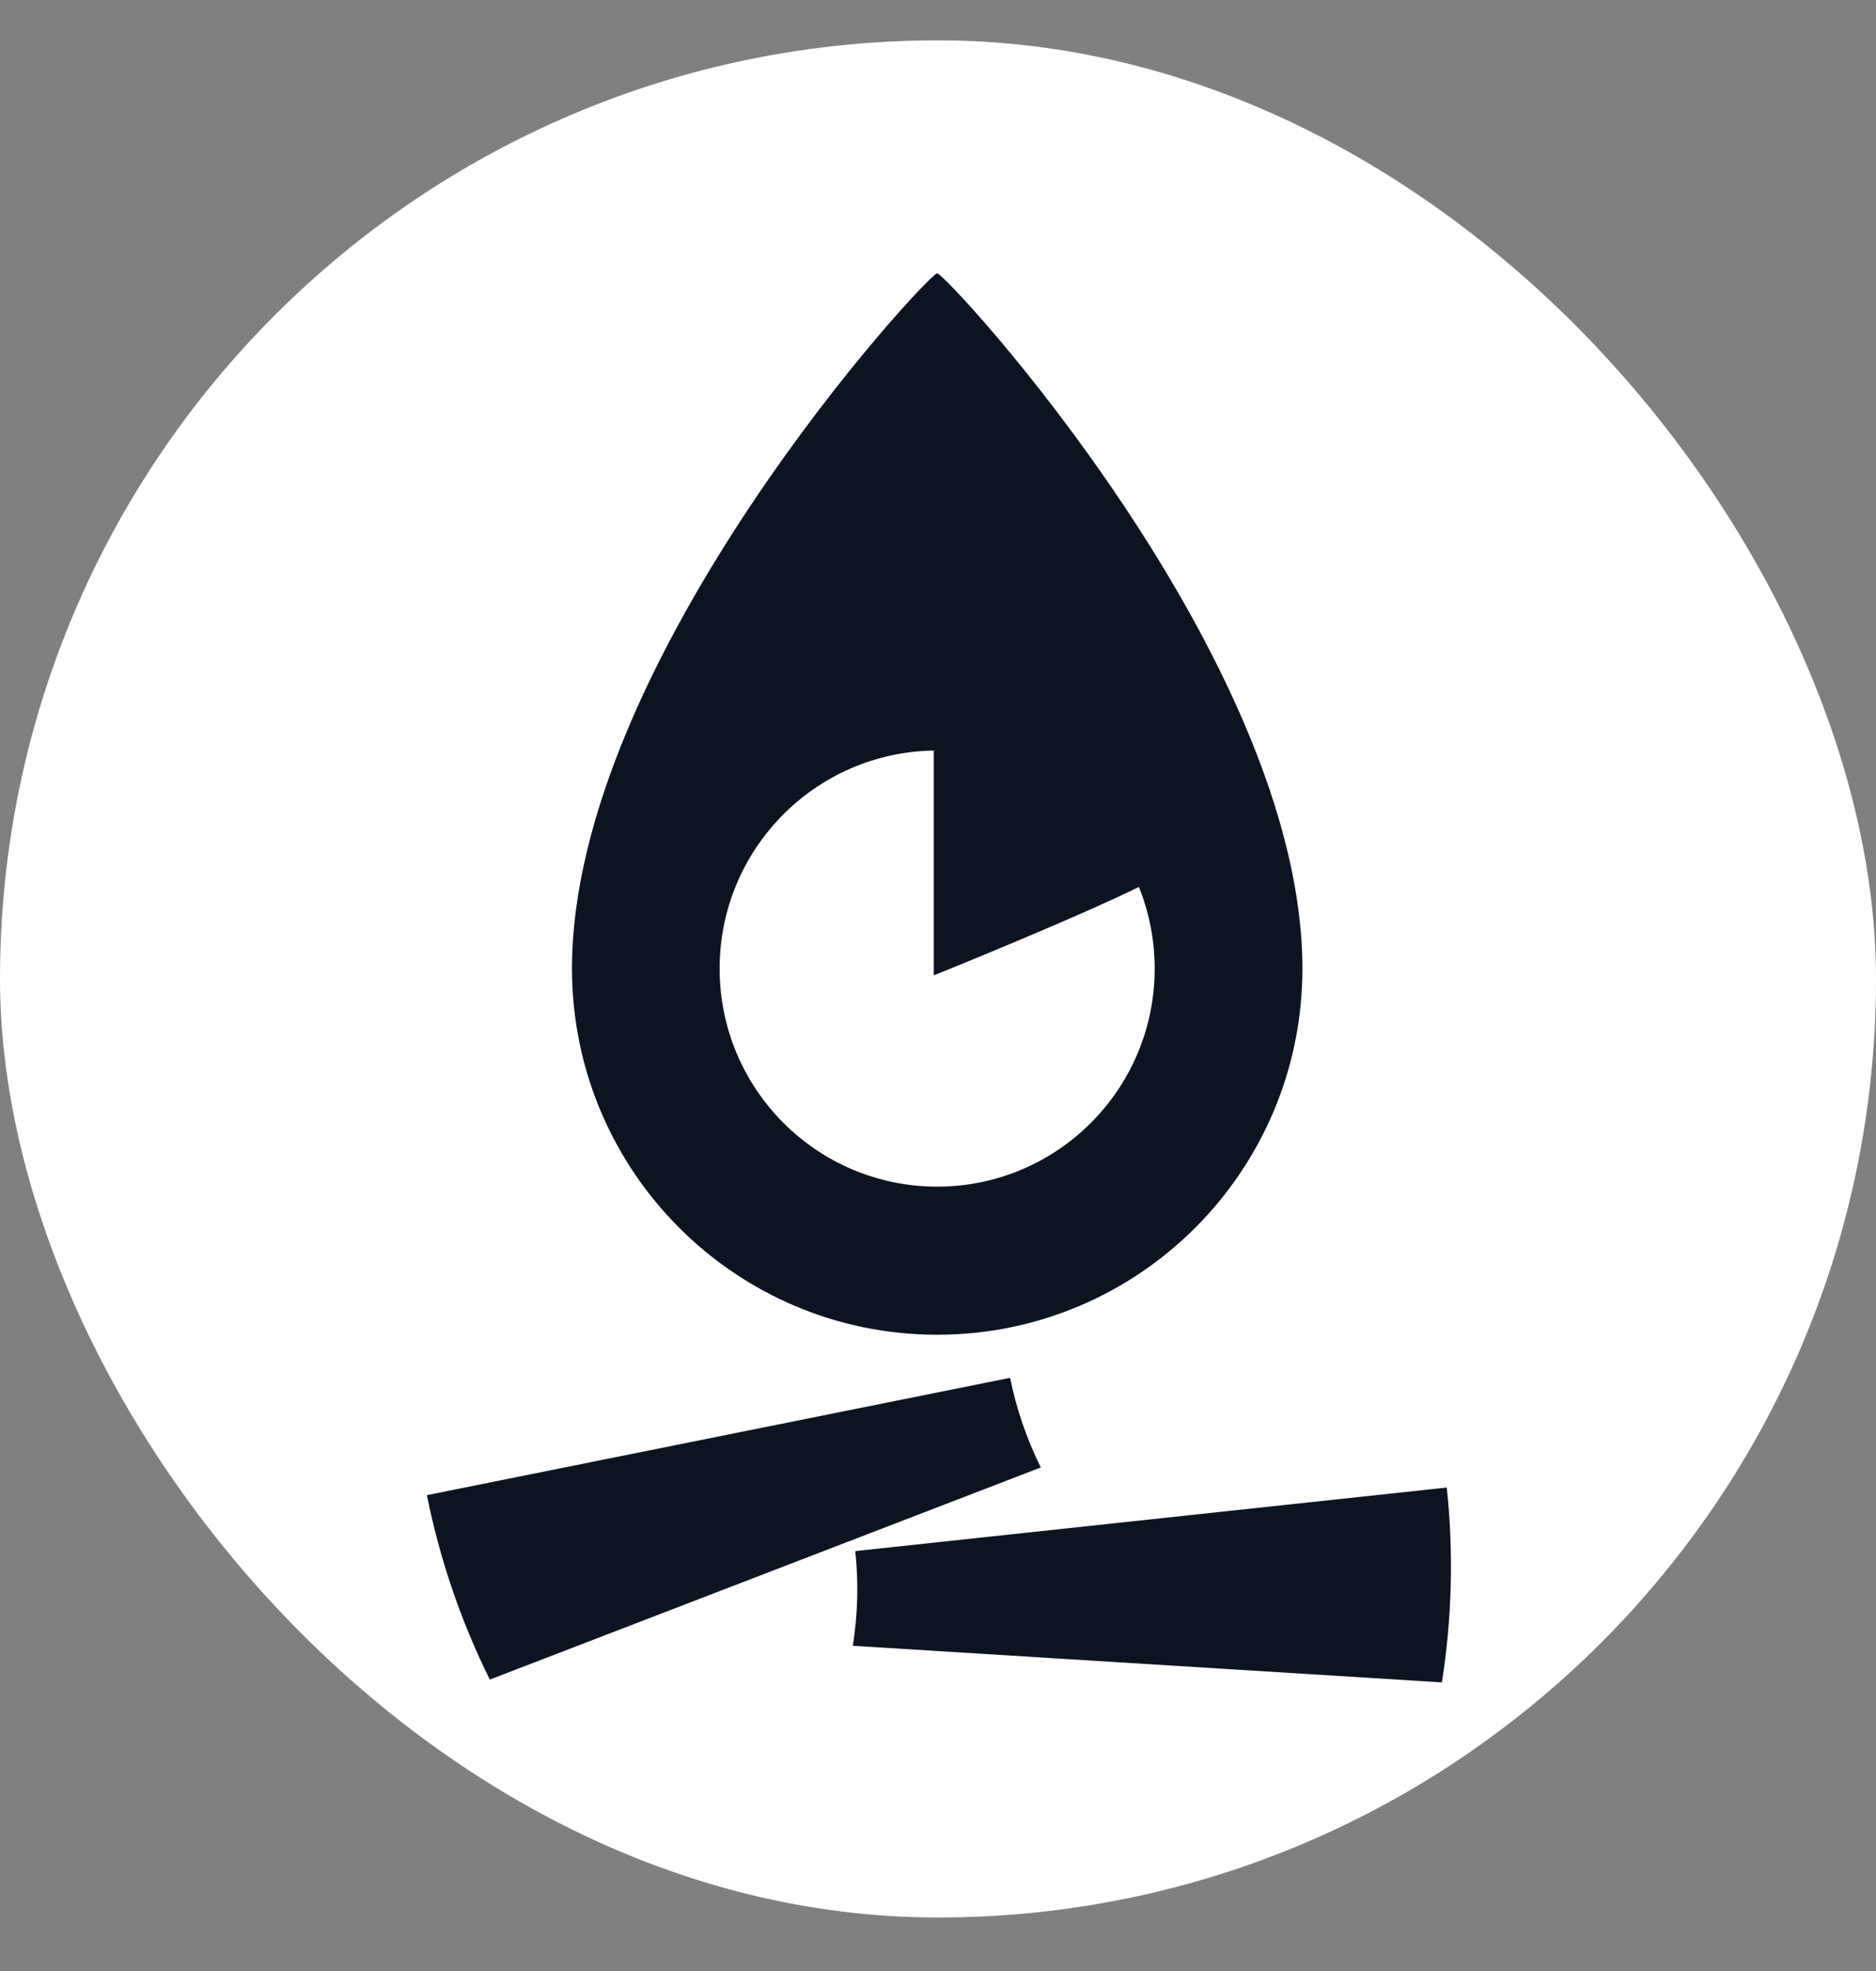 <svg width="20" height="21" viewBox="0 0 20 21" fill="none" xmlns="http://www.w3.org/2000/svg">
<rect x="0" y="0" width="20" height="21" fill="#808080" stroke="none"/>
<rect y="0.43" width="20" height="20" rx="10" fill="white"/>
<g clip-path="url(#clip0_2613_3483)">
<path fill-rule="evenodd" clip-rule="evenodd" d="M13.885 10.32C13.885 12.475 12.142 14.221 9.991 14.221C7.841 14.221 6.098 12.475 6.098 10.32C6.098 7.015 9.895 2.912 9.991 2.912C10.088 2.912 13.885 7.015 13.885 10.32ZM12.31 10.32C12.31 11.603 11.272 12.643 9.991 12.643C8.71 12.643 7.672 11.603 7.672 10.32C7.672 9.049 8.691 8.016 9.955 7.997V10.392C9.955 10.392 11.424 9.802 12.142 9.45C12.25 9.719 12.31 10.012 12.31 10.32Z" fill="#0D1421"/>
<path d="M9.118 16.526L15.424 15.849C15.498 16.54 15.48 17.239 15.372 17.925L9.092 17.535C9.145 17.201 9.154 16.861 9.118 16.526Z" fill="#0D1421"/>
<path d="M10.769 14.68L4.551 15.93C4.688 16.611 4.913 17.273 5.222 17.895L11.096 15.635C10.946 15.332 10.835 15.011 10.769 14.68Z" fill="#0D1421"/>
</g>
<defs>
<clipPath id="clip0_2613_3483">
<rect width="10.968" height="15.037" fill="white" transform="translate(4.518 2.912)"/>
</clipPath>
</defs>
</svg>
